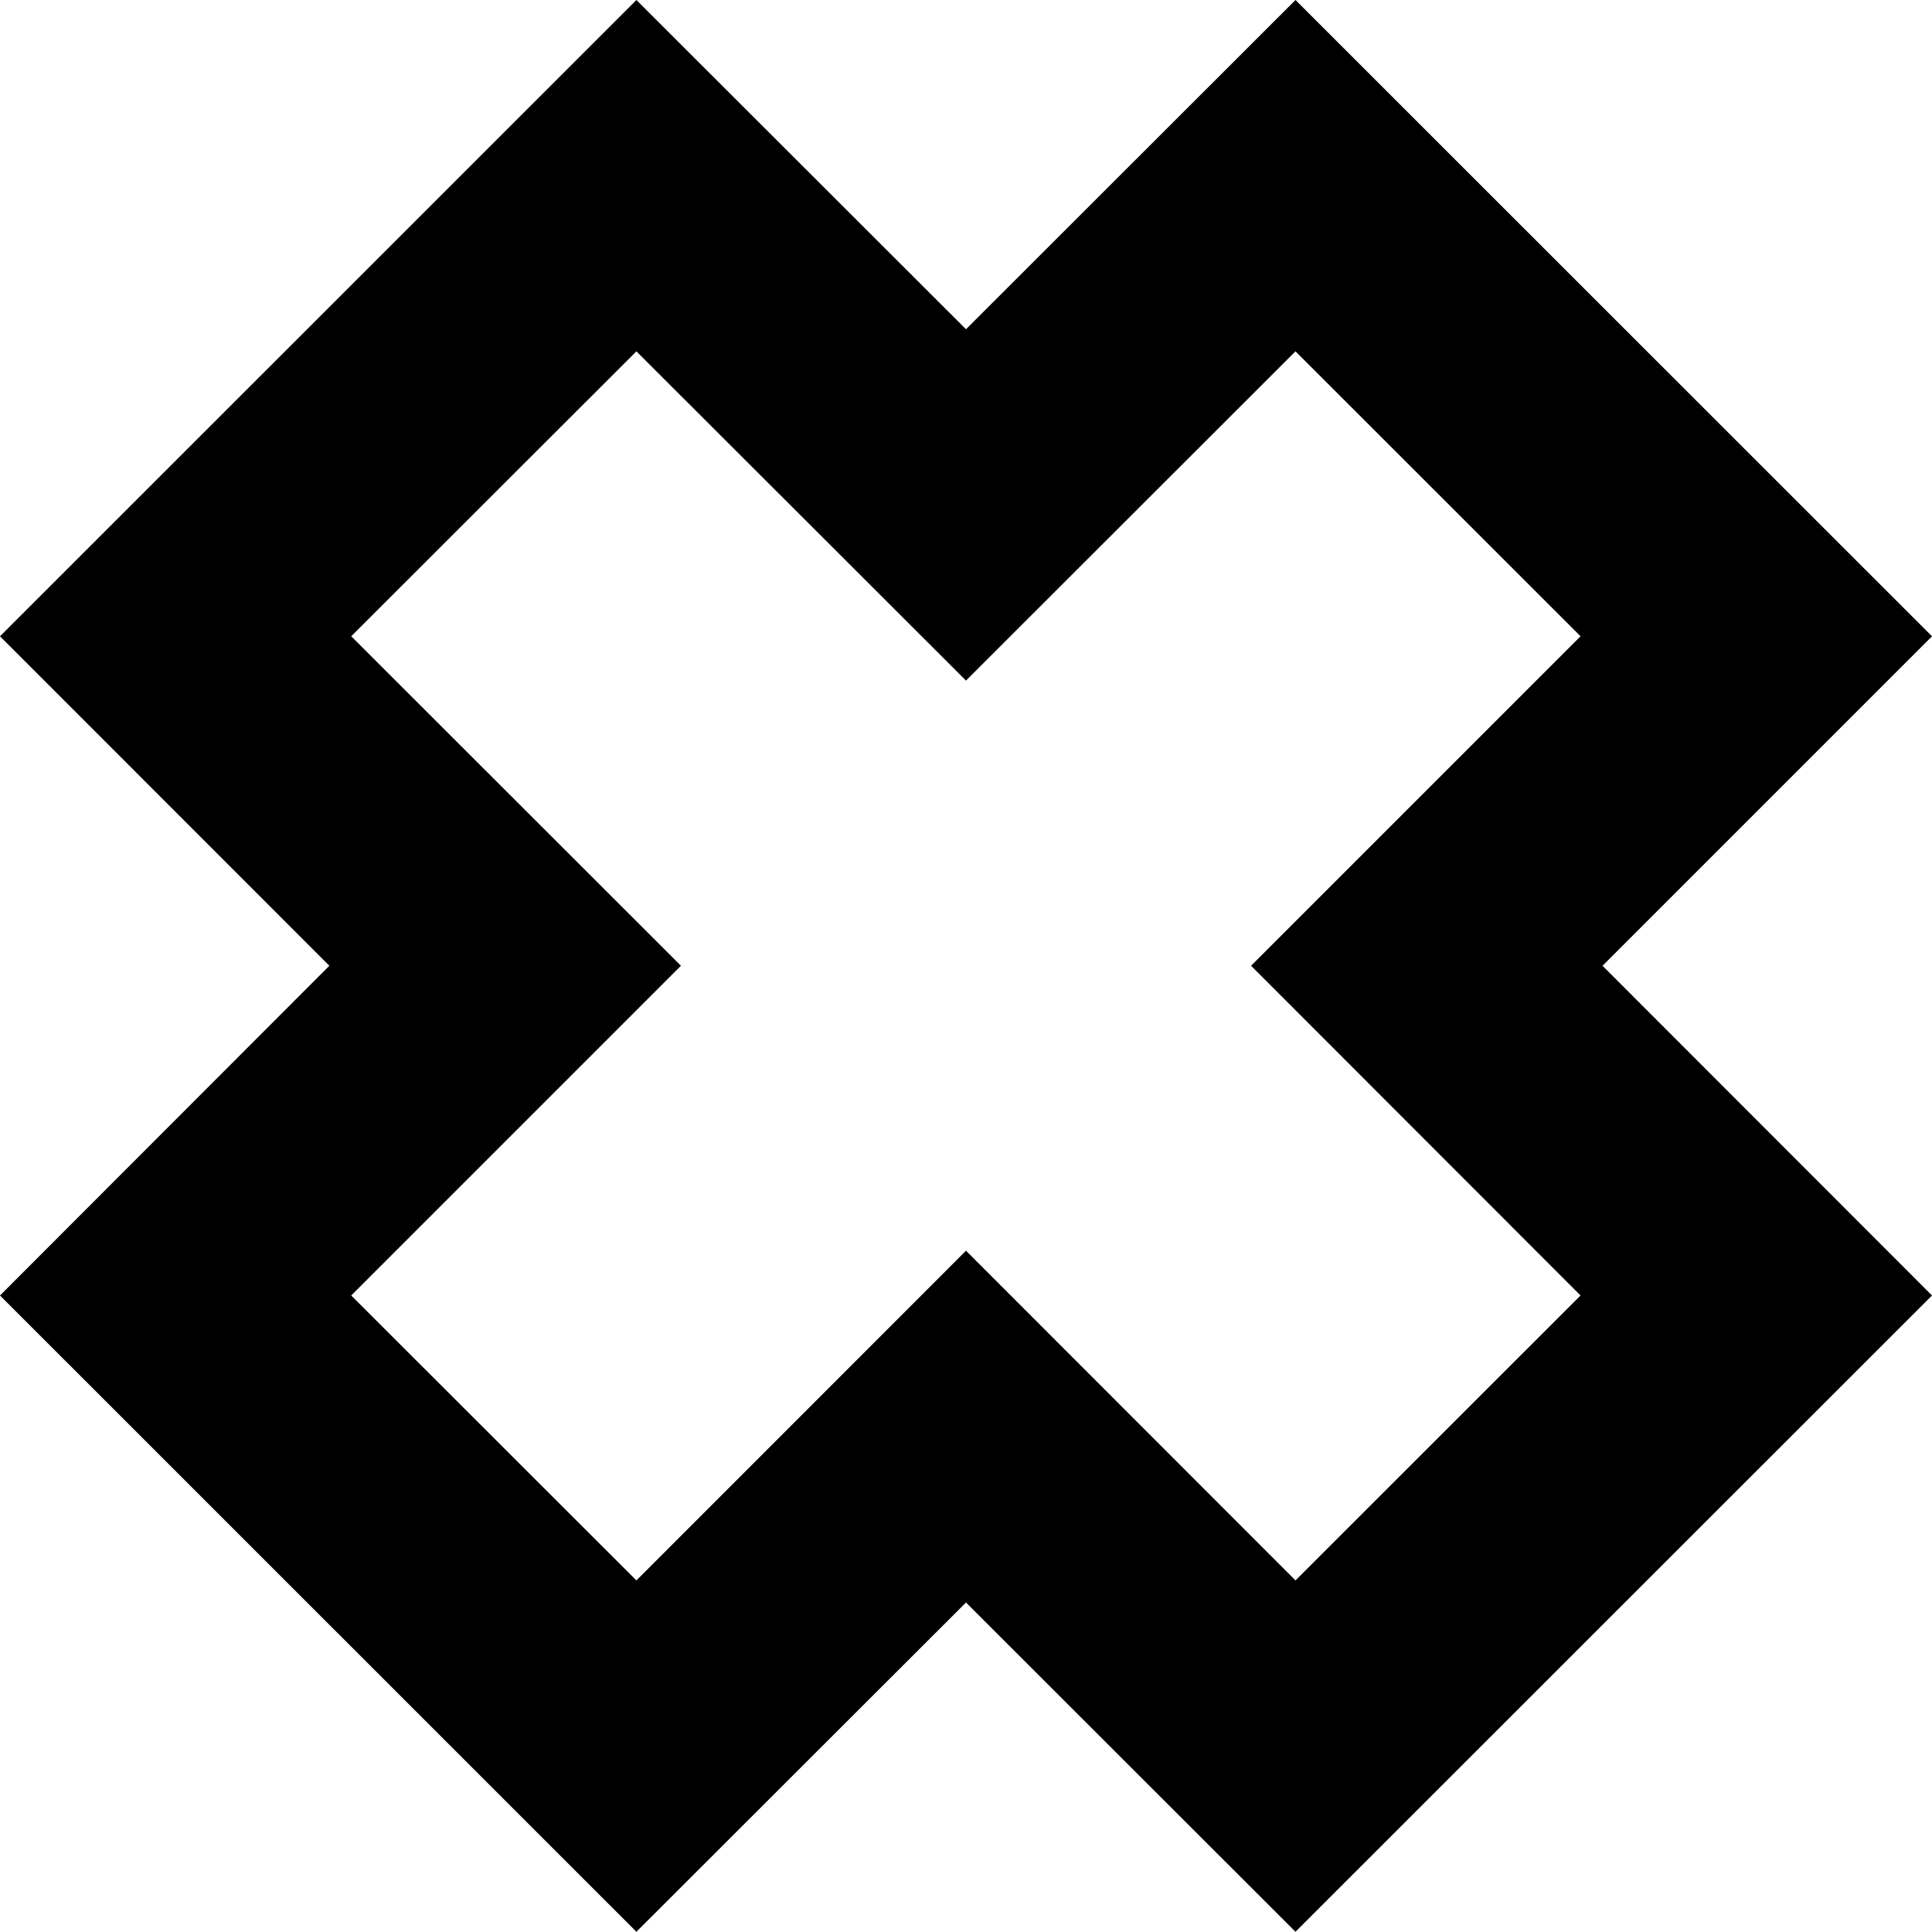 <svg width="16.09" xmlns="http://www.w3.org/2000/svg" height="16.088" viewBox="0 0 16.09 16.088" xmlns:xlink="http://www.w3.org/1999/xlink" enable-background="new 0 0 16.09 16.088">
<path d="M16.09,5.299L10.789,0L8.045,2.742L5.3,0L0,5.299l2.743,2.744L0,10.789l5.3,5.299l2.745-2.742l2.744,2.742l5.301-5.299  l-2.744-2.746L16.09,5.299z M13.163,10.789l-2.374,2.373l-2.744-2.746L5.3,13.162l-2.375-2.373l2.746-2.746L2.925,5.299L5.3,2.926  l2.745,2.742l2.744-2.742l2.374,2.373l-2.744,2.744L13.163,10.789z"/>
</svg>
